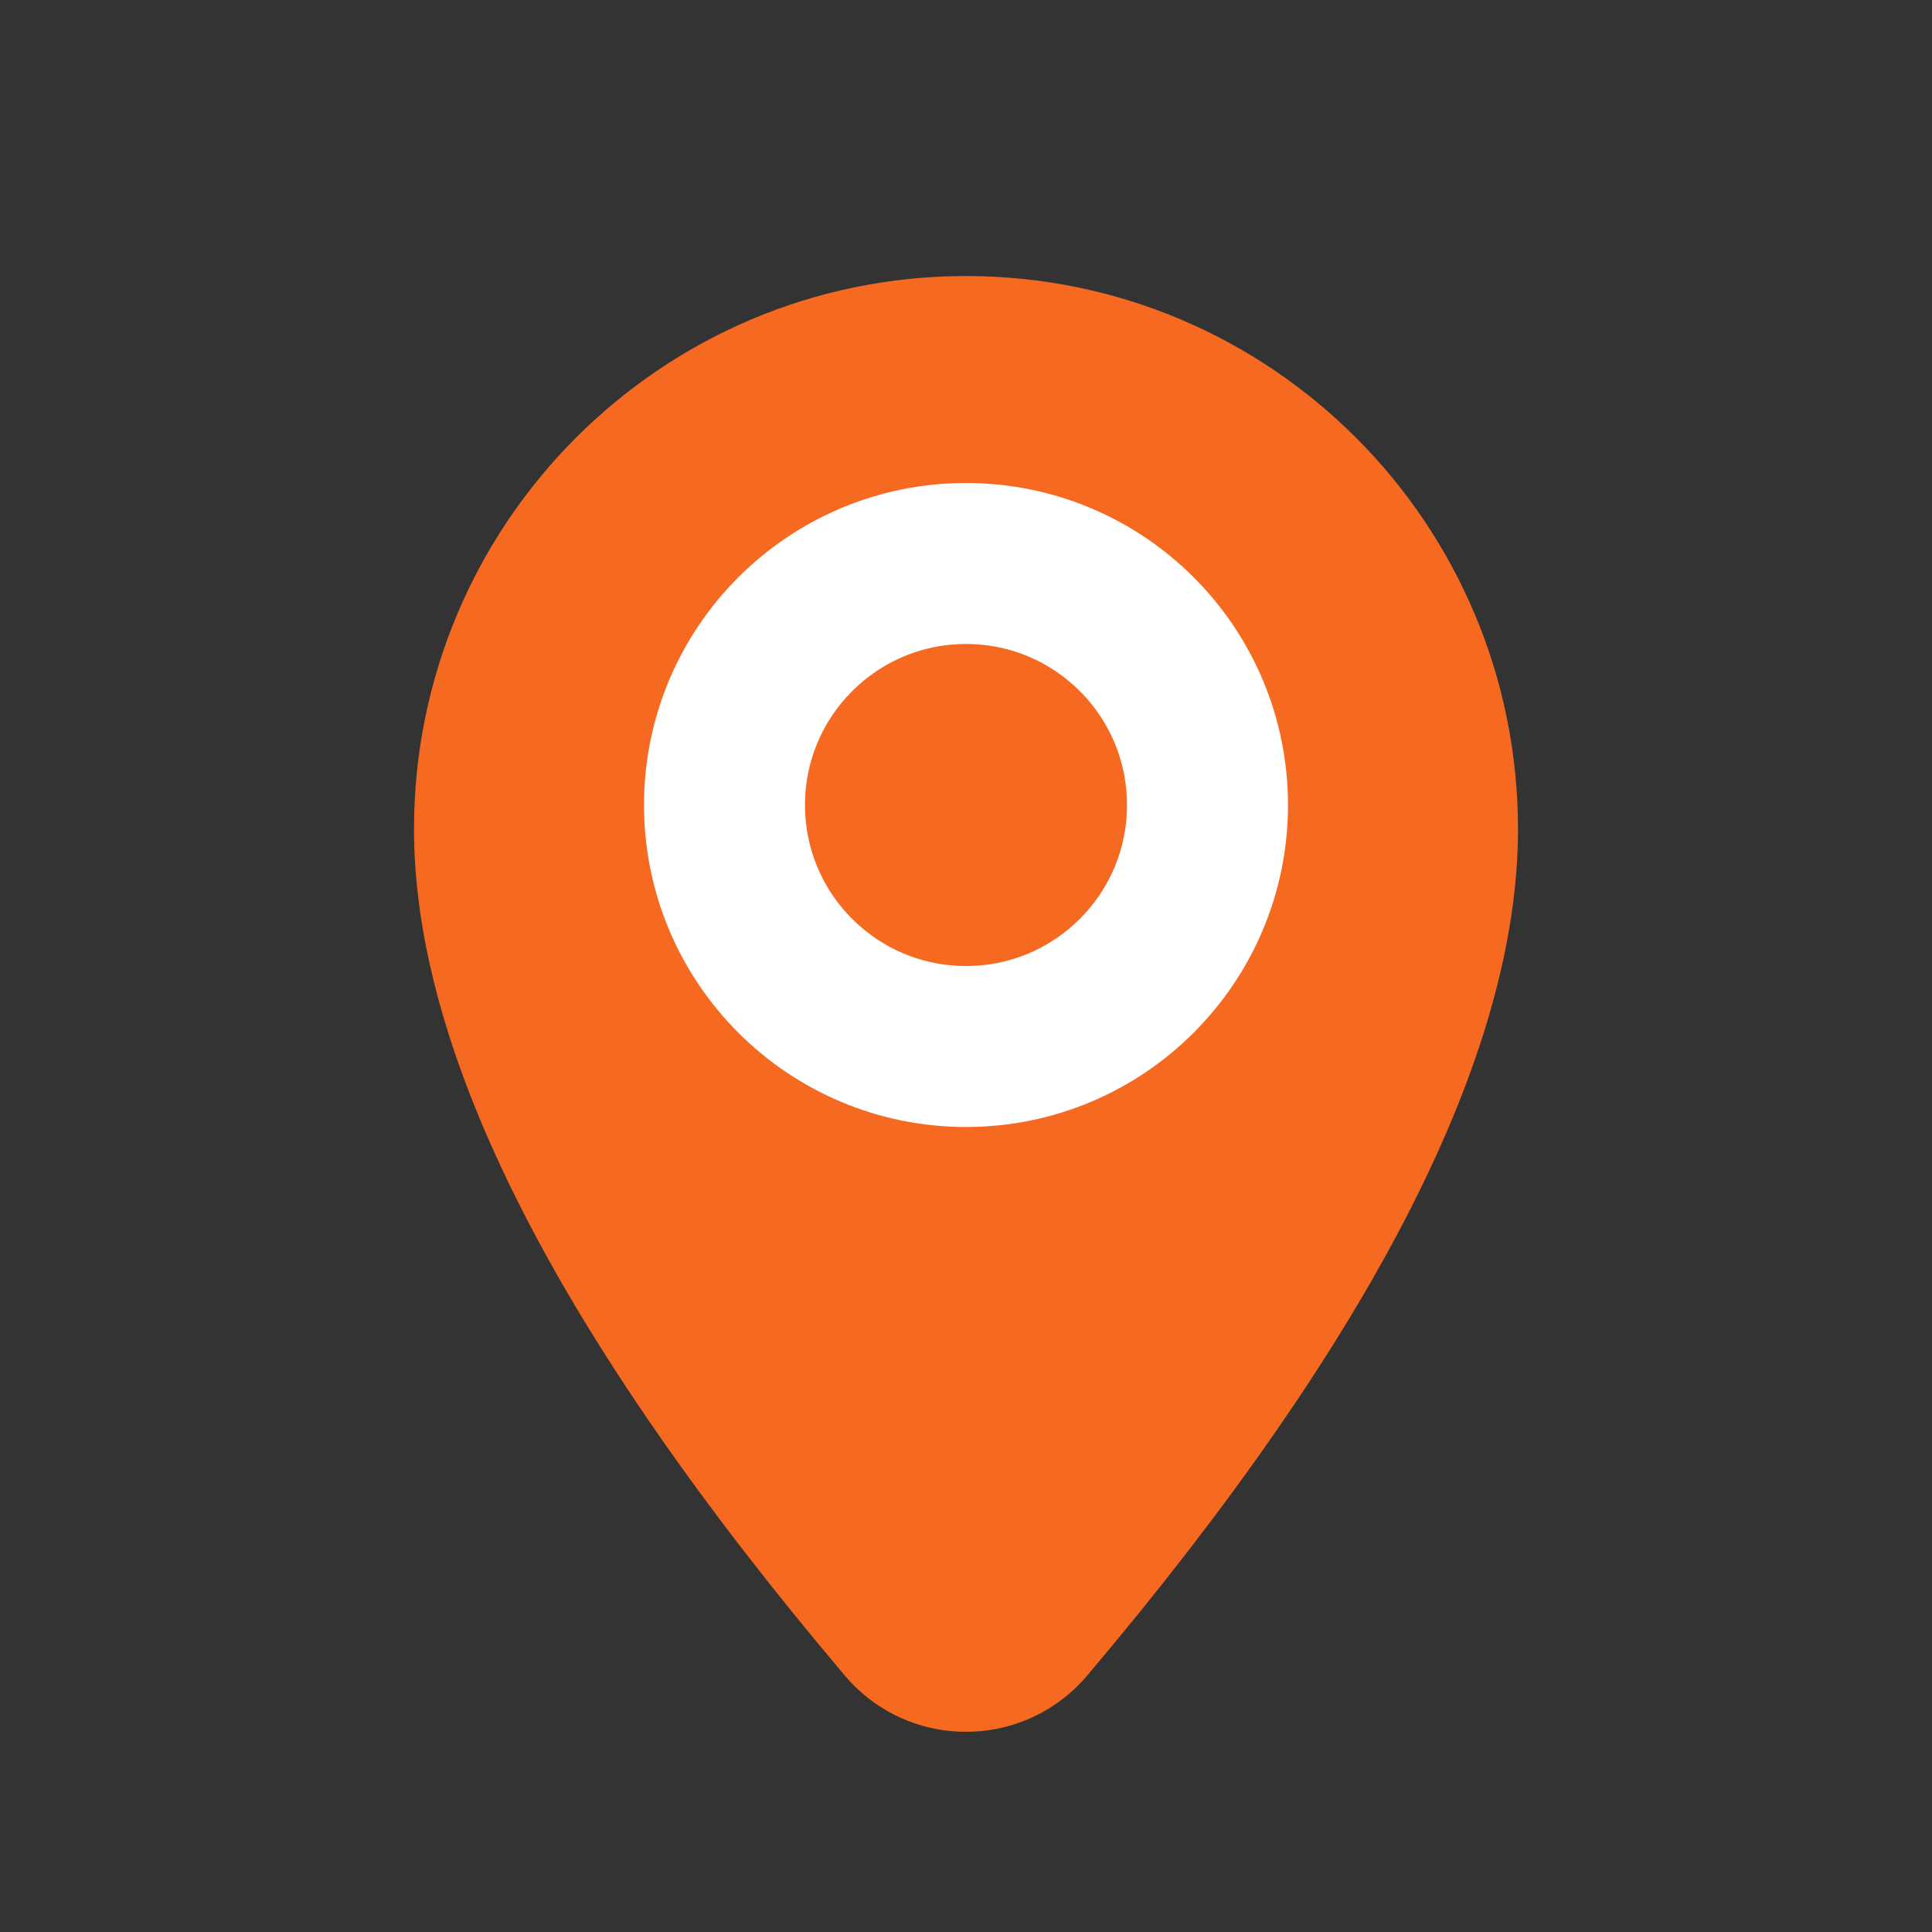 <svg width="24" height="24" viewBox="0 0 24 24" fill="none" xmlns="http://www.w3.org/2000/svg">
<rect x="0" y="0" width="24" height="24" fill="#333333" stroke="none"/>
<path fill-rule="evenodd" clip-rule="evenodd" d="M13.505 20.815C17.073 16.597 18.857 13.091 18.857 10.299C18.857 6.504 15.787 3.429 12 3.429C8.213 3.429 5.143 6.504 5.143 10.299C5.143 13.091 6.927 16.597 10.495 20.815C11.198 21.647 12.442 21.75 13.273 21.047C13.357 20.977 13.434 20.899 13.505 20.815Z" fill="#F56920"/>
<circle cx="12" cy="10" r="3" stroke="white" stroke-width="2"/>
</svg>
